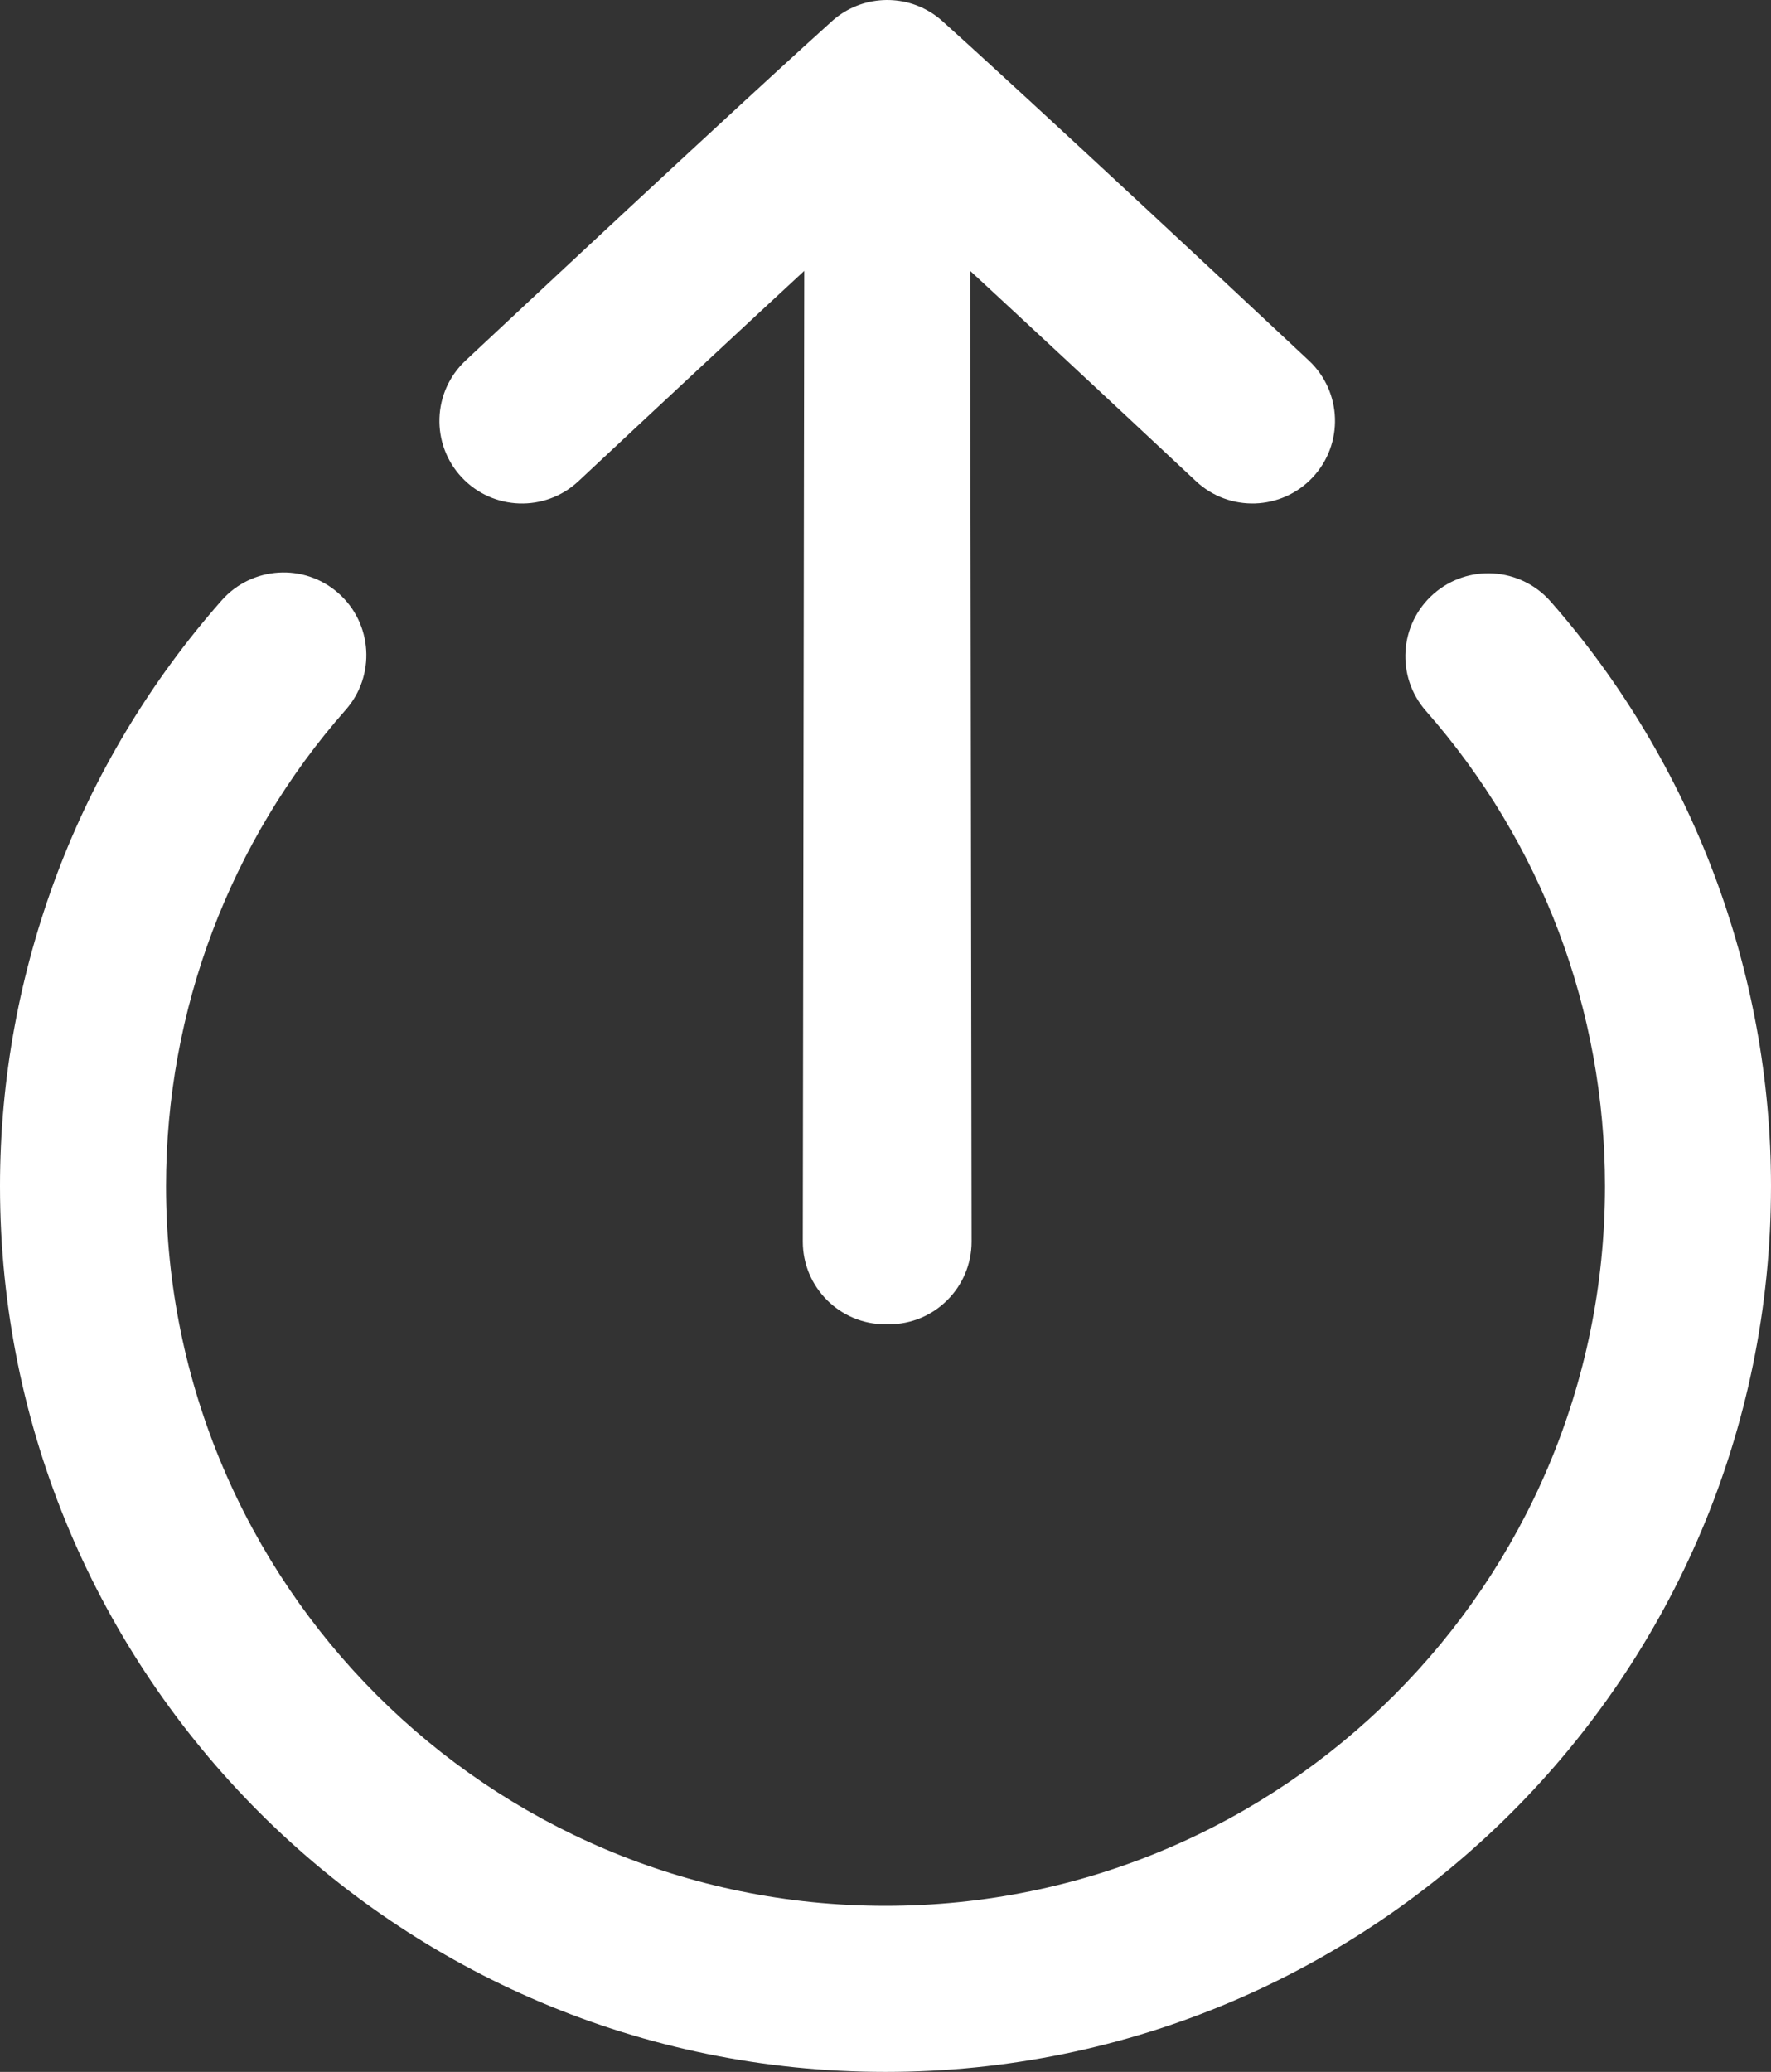 <?xml version="1.0" encoding="utf-8"?>
<!-- Generator: Adobe Illustrator 23.0.6, SVG Export Plug-In . SVG Version: 6.00 Build 0)  -->
<svg version="1.1" id="Layer_1" xmlns="http://www.w3.org/2000/svg" xmlns:xlink="http://www.w3.org/1999/xlink" x="0px" y="0px"
	 viewBox="0 0 174.235 203.776" style="enable-background:new 0 0 174.235 203.776;" xml:space="preserve">
<rect x="0" y="0" width="174.235" height="203.776" fill="#333333" stroke="none"/>
<style type="text/css">
	.st0{fill:#ffffff;}
</style>
<g>
	<path class="st0" d="M140.296,69.934c-2.977-3.381-2.648-8.539,0.733-11.517c3.381-2.978,8.539-2.648,11.517,0.733
		c6.972,7.933,12.39,17.024,16.071,26.789c3.685,9.774,5.618,20.175,5.618,30.719
		c0,24.054-9.753,45.835-25.518,61.599c-15.765,15.765-37.545,25.518-61.599,25.518s-45.834-9.753-61.599-25.518
		C9.753,162.493,0,140.713,0,116.659c0-10.571,1.942-20.996,5.643-30.786c3.684-9.747,9.136-18.853,16.171-26.829
		c2.977-3.365,8.12-3.678,11.485-0.701c3.365,2.978,3.678,8.12,0.701,11.484
		c-5.684,6.444-10.104,13.839-13.107,21.787c-2.989,7.906-4.557,16.386-4.557,25.045
		c0,19.547,7.923,37.244,20.731,50.052c12.808,12.808,30.505,20.731,50.052,20.731
		c19.548,0,37.244-7.923,50.052-20.731c12.808-12.808,20.731-30.505,20.731-50.052c0-8.637-1.559-17.092-4.532-24.978
		C150.393,83.787,145.985,76.407,140.296,69.934L140.296,69.934z"/>
	<path class="st0" d="M56.906,47.328c-3.276,3.065-8.419,2.894-11.484-0.382c-3.065-3.276-2.894-8.419,0.382-11.485
		C71.35,11.558,80.252,3.52,81.657,2.259l0.05-0.046c2.714-2.561,6.819-2.925,9.927-0.954l0.087,0.055
		l0.081,0.054l0.089,0.06l0.077,0.054l0.091,0.064l0.073,0.054l0.091,0.07l0.07,0.054l0.094,0.075l0.01,0.009
		l0.151,0.125l0.06,0.051l0.098,0.086l0.006,0.006l0.019,0.017l0.031,0.027V2.121l0.044,0.038
		c0.997,0.895,9.658,8.687,35.961,33.3c3.276,3.065,3.447,8.208,0.382,11.485
		c-3.065,3.276-8.208,3.447-11.485,0.382c-9.579-8.964-16.832-15.706-22.219-20.687l0.143,95.474
		c0,4.493-3.643,8.135-8.135,8.135l-0.095-0.001l-0.242,0.004c-4.493,0-8.135-3.642-8.135-8.135l0.143-95.474
		C73.738,31.622,66.486,38.364,56.906,47.328L56.906,47.328z"/>
</g>
</svg>
